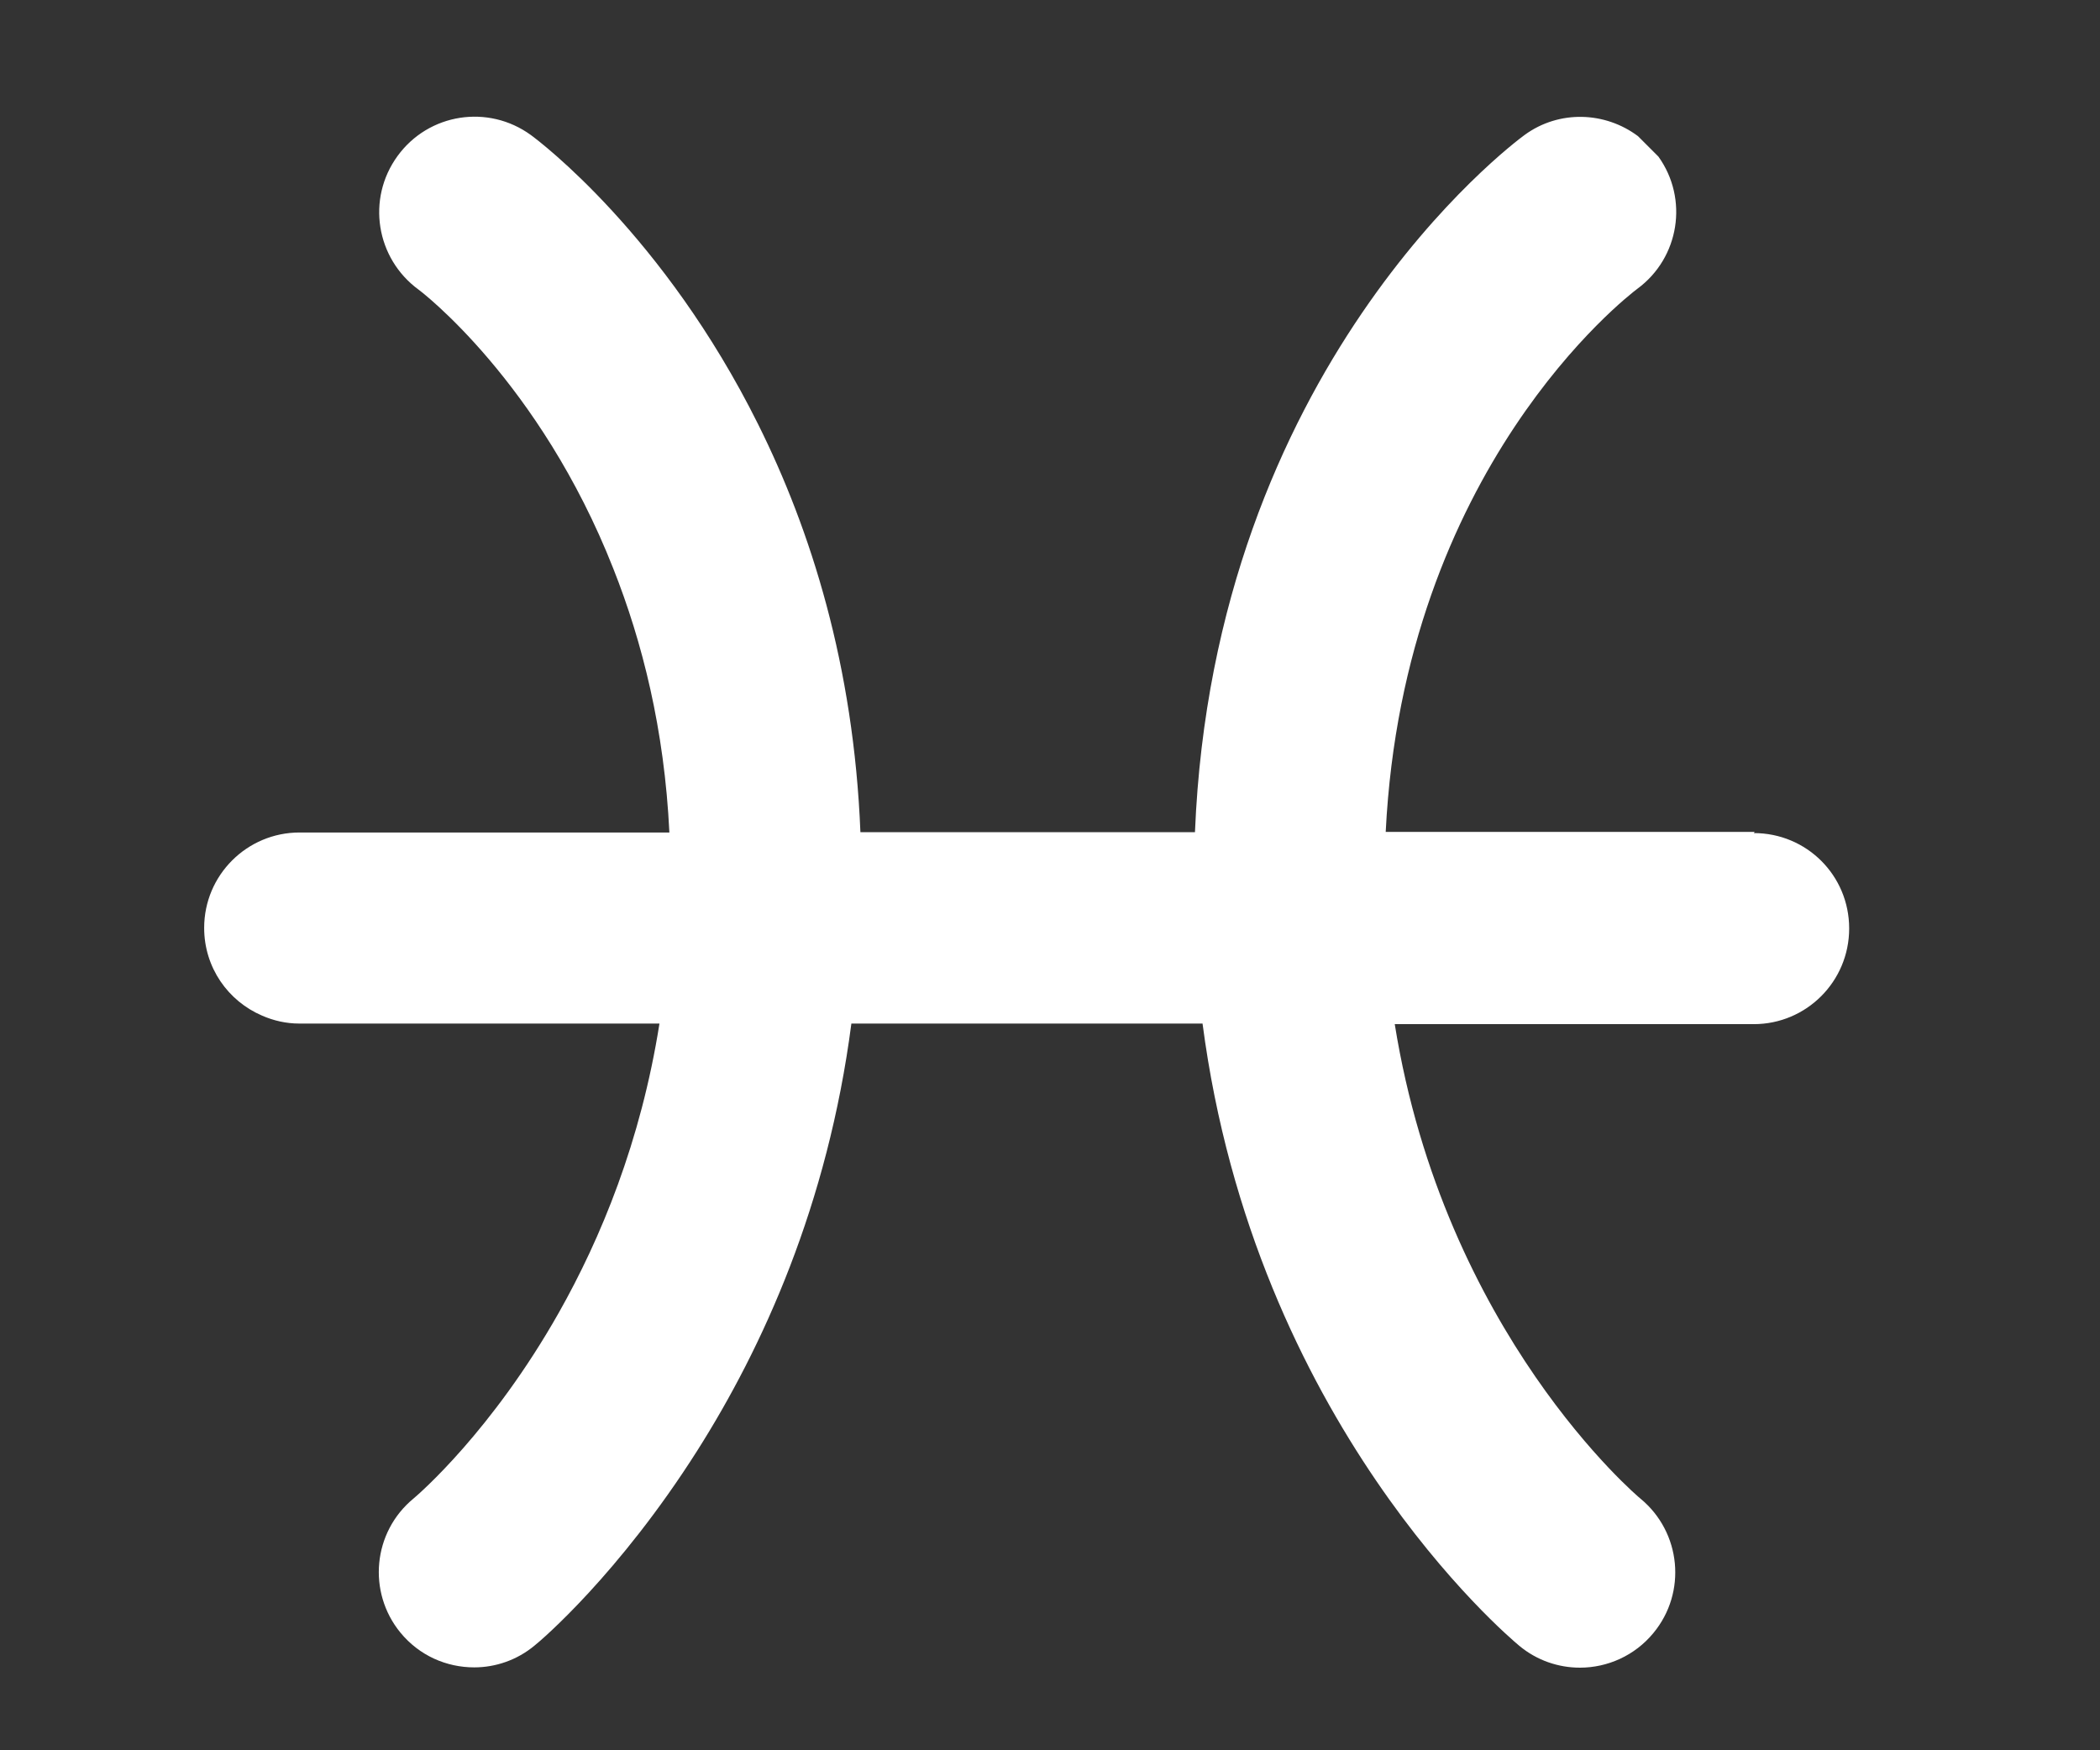 <svg width="72" height="60" viewBox="0 0 72 60" fill="none" xmlns="http://www.w3.org/2000/svg">
<rect x="0" y="0" width="72" height="60" fill="#333333" stroke="none"/>
<path d="M60.16 28.518H47.51C48.13 16.068 55.78 10.168 56.14 9.898C57.58 8.838 57.9 6.818 56.86 5.368L56.16 4.668C55.04 3.828 53.46 3.758 52.27 4.628C51.82 4.958 41.62 12.608 40.97 28.528H29.5C29.27 22.808 27.8 18.168 25.99 14.538C22.77 8.068 18.49 4.838 18.2 4.628C16.74 3.568 14.7 3.878 13.63 5.348C12.56 6.818 12.89 8.858 14.35 9.928C14.41 9.968 18.5 13.068 21.03 19.498C22.02 21.998 22.78 24.998 22.95 28.538H10.27C8.47 28.538 7 29.998 7 31.808C7 33.168 7.82 34.318 8.99 34.818C9.38 34.988 9.81 35.088 10.26 35.088H22.61C21.97 39.138 20.6 42.448 19.16 44.998C16.87 49.048 14.37 51.208 14.18 51.368C12.78 52.518 12.59 54.578 13.73 55.968C14.38 56.758 15.31 57.158 16.26 57.158C16.99 57.158 17.73 56.908 18.33 56.408C18.56 56.228 21.22 53.958 23.9 49.738C26.14 46.208 28.38 41.308 29.19 35.088H41.23C43.02 48.758 51.68 56.078 52.09 56.418C52.69 56.918 53.43 57.168 54.17 57.168C55.11 57.168 56.05 56.758 56.69 55.978C57.84 54.588 57.64 52.528 56.25 51.378C56.17 51.318 49.52 45.708 47.82 35.108H60.13C61.93 35.108 63.4 33.648 63.4 31.828C63.4 30.008 61.94 28.558 60.13 28.558L60.16 28.518Z" fill="white"/>
</svg>
